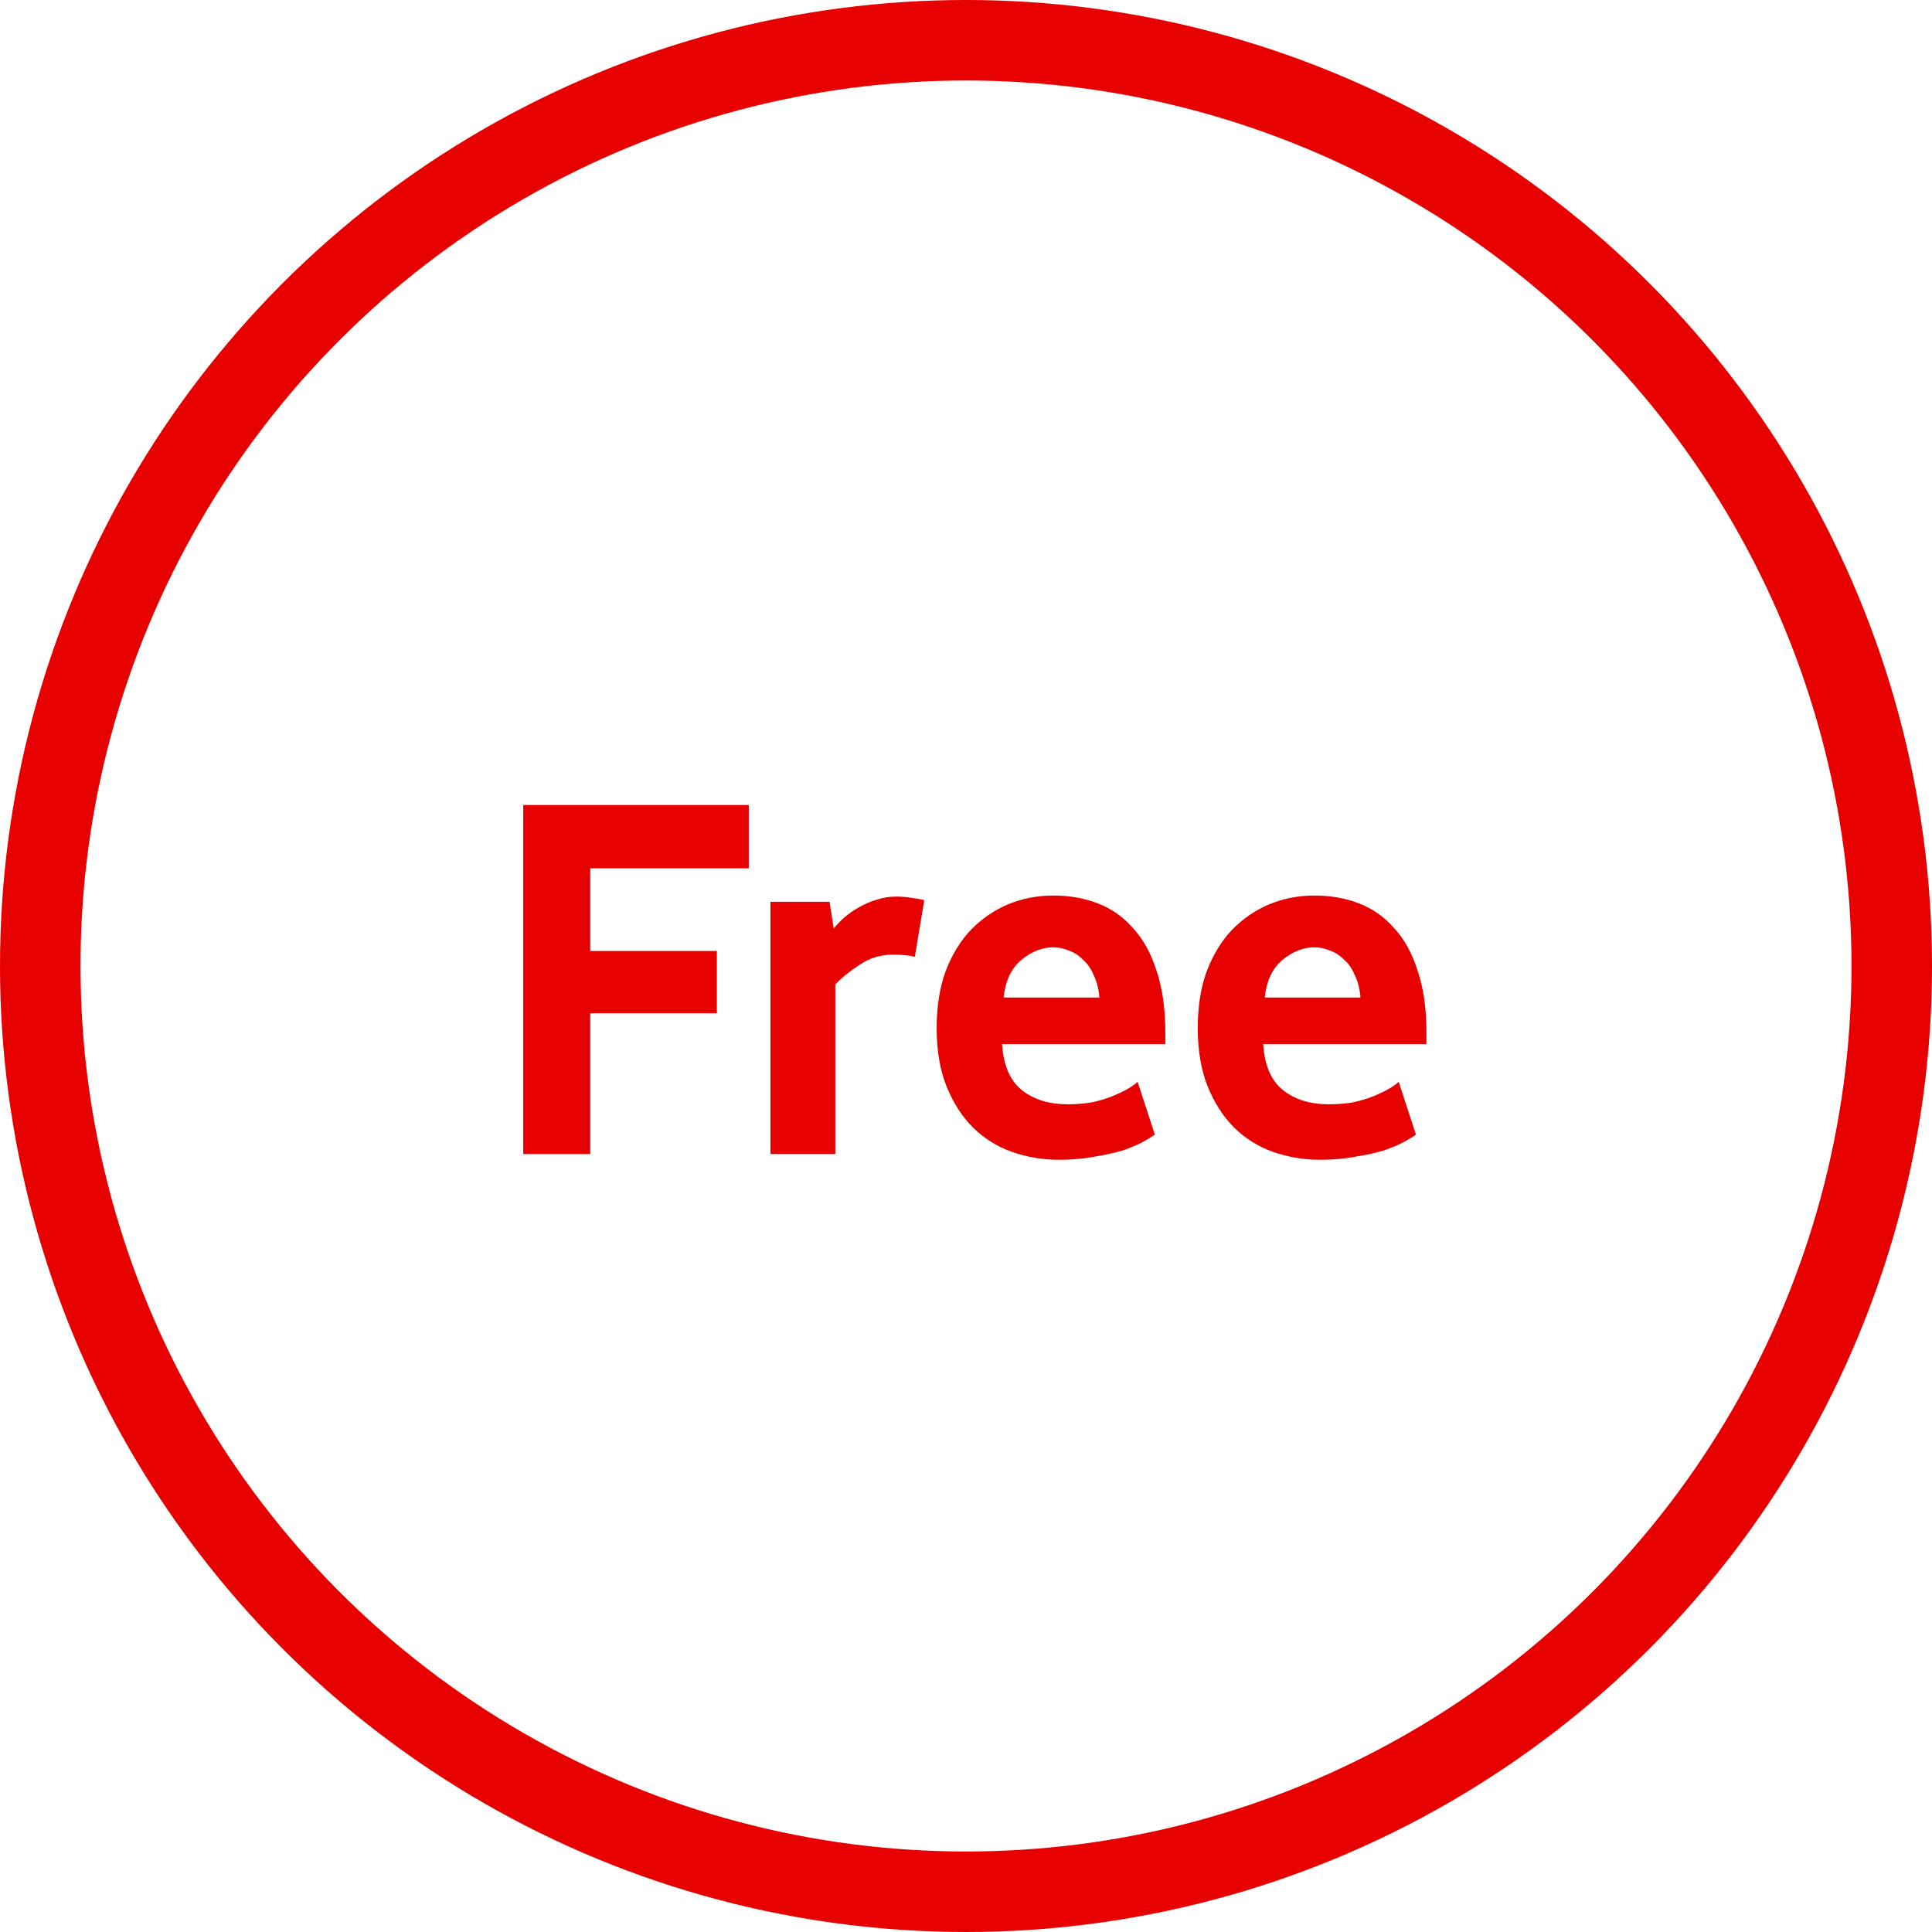 <svg width="48" height="48" viewBox="0 0 48 48" fill="none" xmlns="http://www.w3.org/2000/svg">
<circle cx="24" cy="24" r="23" stroke="#E60000" stroke-width="2"/>
<path d="M13 28.671V20H18.603V21.573H14.664V23.627H17.81V25.174H14.664V28.671H13Z" fill="#E60000"/>
<path d="M22.729 23.77C22.66 23.753 22.578 23.74 22.482 23.731C22.387 23.722 22.287 23.718 22.183 23.718C21.88 23.718 21.607 23.8 21.364 23.965C21.122 24.121 20.918 24.286 20.753 24.459V28.671H19.141V22.405H20.61L20.714 23.068C20.784 22.981 20.87 22.89 20.974 22.795C21.087 22.7 21.212 22.613 21.351 22.535C21.49 22.457 21.633 22.396 21.78 22.353C21.936 22.301 22.096 22.275 22.261 22.275C22.409 22.275 22.552 22.288 22.69 22.314C22.829 22.331 22.92 22.349 22.963 22.366L22.729 23.77Z" fill="#E60000"/>
<path d="M24.896 25.941C24.931 26.47 25.095 26.851 25.39 27.085C25.685 27.319 26.066 27.436 26.534 27.436C26.751 27.436 26.954 27.419 27.145 27.384C27.336 27.341 27.505 27.289 27.652 27.228C27.799 27.167 27.925 27.107 28.029 27.046C28.133 26.985 28.211 26.929 28.263 26.877L28.692 28.19C28.631 28.233 28.532 28.294 28.393 28.372C28.263 28.441 28.098 28.511 27.899 28.58C27.7 28.641 27.466 28.693 27.197 28.736C26.928 28.788 26.634 28.814 26.313 28.814C25.906 28.814 25.516 28.749 25.143 28.619C24.779 28.489 24.458 28.29 24.181 28.021C23.904 27.744 23.683 27.401 23.518 26.994C23.353 26.587 23.271 26.101 23.271 25.538C23.271 25.009 23.345 24.541 23.492 24.134C23.648 23.727 23.856 23.384 24.116 23.107C24.385 22.83 24.692 22.617 25.039 22.47C25.394 22.323 25.771 22.249 26.17 22.249C26.569 22.249 26.937 22.314 27.275 22.444C27.613 22.574 27.903 22.778 28.146 23.055C28.397 23.324 28.592 23.675 28.731 24.108C28.878 24.541 28.952 25.057 28.952 25.655V25.941H24.896ZM27.314 24.784C27.297 24.567 27.249 24.381 27.171 24.225C27.102 24.06 27.011 23.93 26.898 23.835C26.794 23.731 26.677 23.657 26.547 23.614C26.426 23.562 26.3 23.536 26.17 23.536C25.893 23.536 25.628 23.64 25.377 23.848C25.126 24.056 24.978 24.368 24.935 24.784H27.314Z" fill="#E60000"/>
<path d="M31.383 25.941C31.418 26.47 31.583 26.851 31.877 27.085C32.172 27.319 32.553 27.436 33.021 27.436C33.238 27.436 33.442 27.419 33.632 27.384C33.823 27.341 33.992 27.289 34.139 27.228C34.287 27.167 34.412 27.107 34.516 27.046C34.62 26.985 34.698 26.929 34.75 26.877L35.179 28.19C35.119 28.233 35.019 28.294 34.88 28.372C34.75 28.441 34.586 28.511 34.386 28.58C34.187 28.641 33.953 28.693 33.684 28.736C33.416 28.788 33.121 28.814 32.8 28.814C32.393 28.814 32.003 28.749 31.63 28.619C31.266 28.489 30.946 28.29 30.668 28.021C30.391 27.744 30.17 27.401 30.005 26.994C29.841 26.587 29.758 26.101 29.758 25.538C29.758 25.009 29.832 24.541 29.979 24.134C30.135 23.727 30.343 23.384 30.603 23.107C30.872 22.83 31.18 22.617 31.526 22.47C31.882 22.323 32.259 22.249 32.657 22.249C33.056 22.249 33.424 22.314 33.762 22.444C34.1 22.574 34.391 22.778 34.633 23.055C34.885 23.324 35.08 23.675 35.218 24.108C35.366 24.541 35.439 25.057 35.439 25.655V25.941H31.383ZM33.801 24.784C33.784 24.567 33.736 24.381 33.658 24.225C33.589 24.06 33.498 23.93 33.385 23.835C33.281 23.731 33.164 23.657 33.034 23.614C32.913 23.562 32.787 23.536 32.657 23.536C32.38 23.536 32.116 23.64 31.864 23.848C31.613 24.056 31.466 24.368 31.422 24.784H33.801Z" fill="#E60000"/>
</svg>
